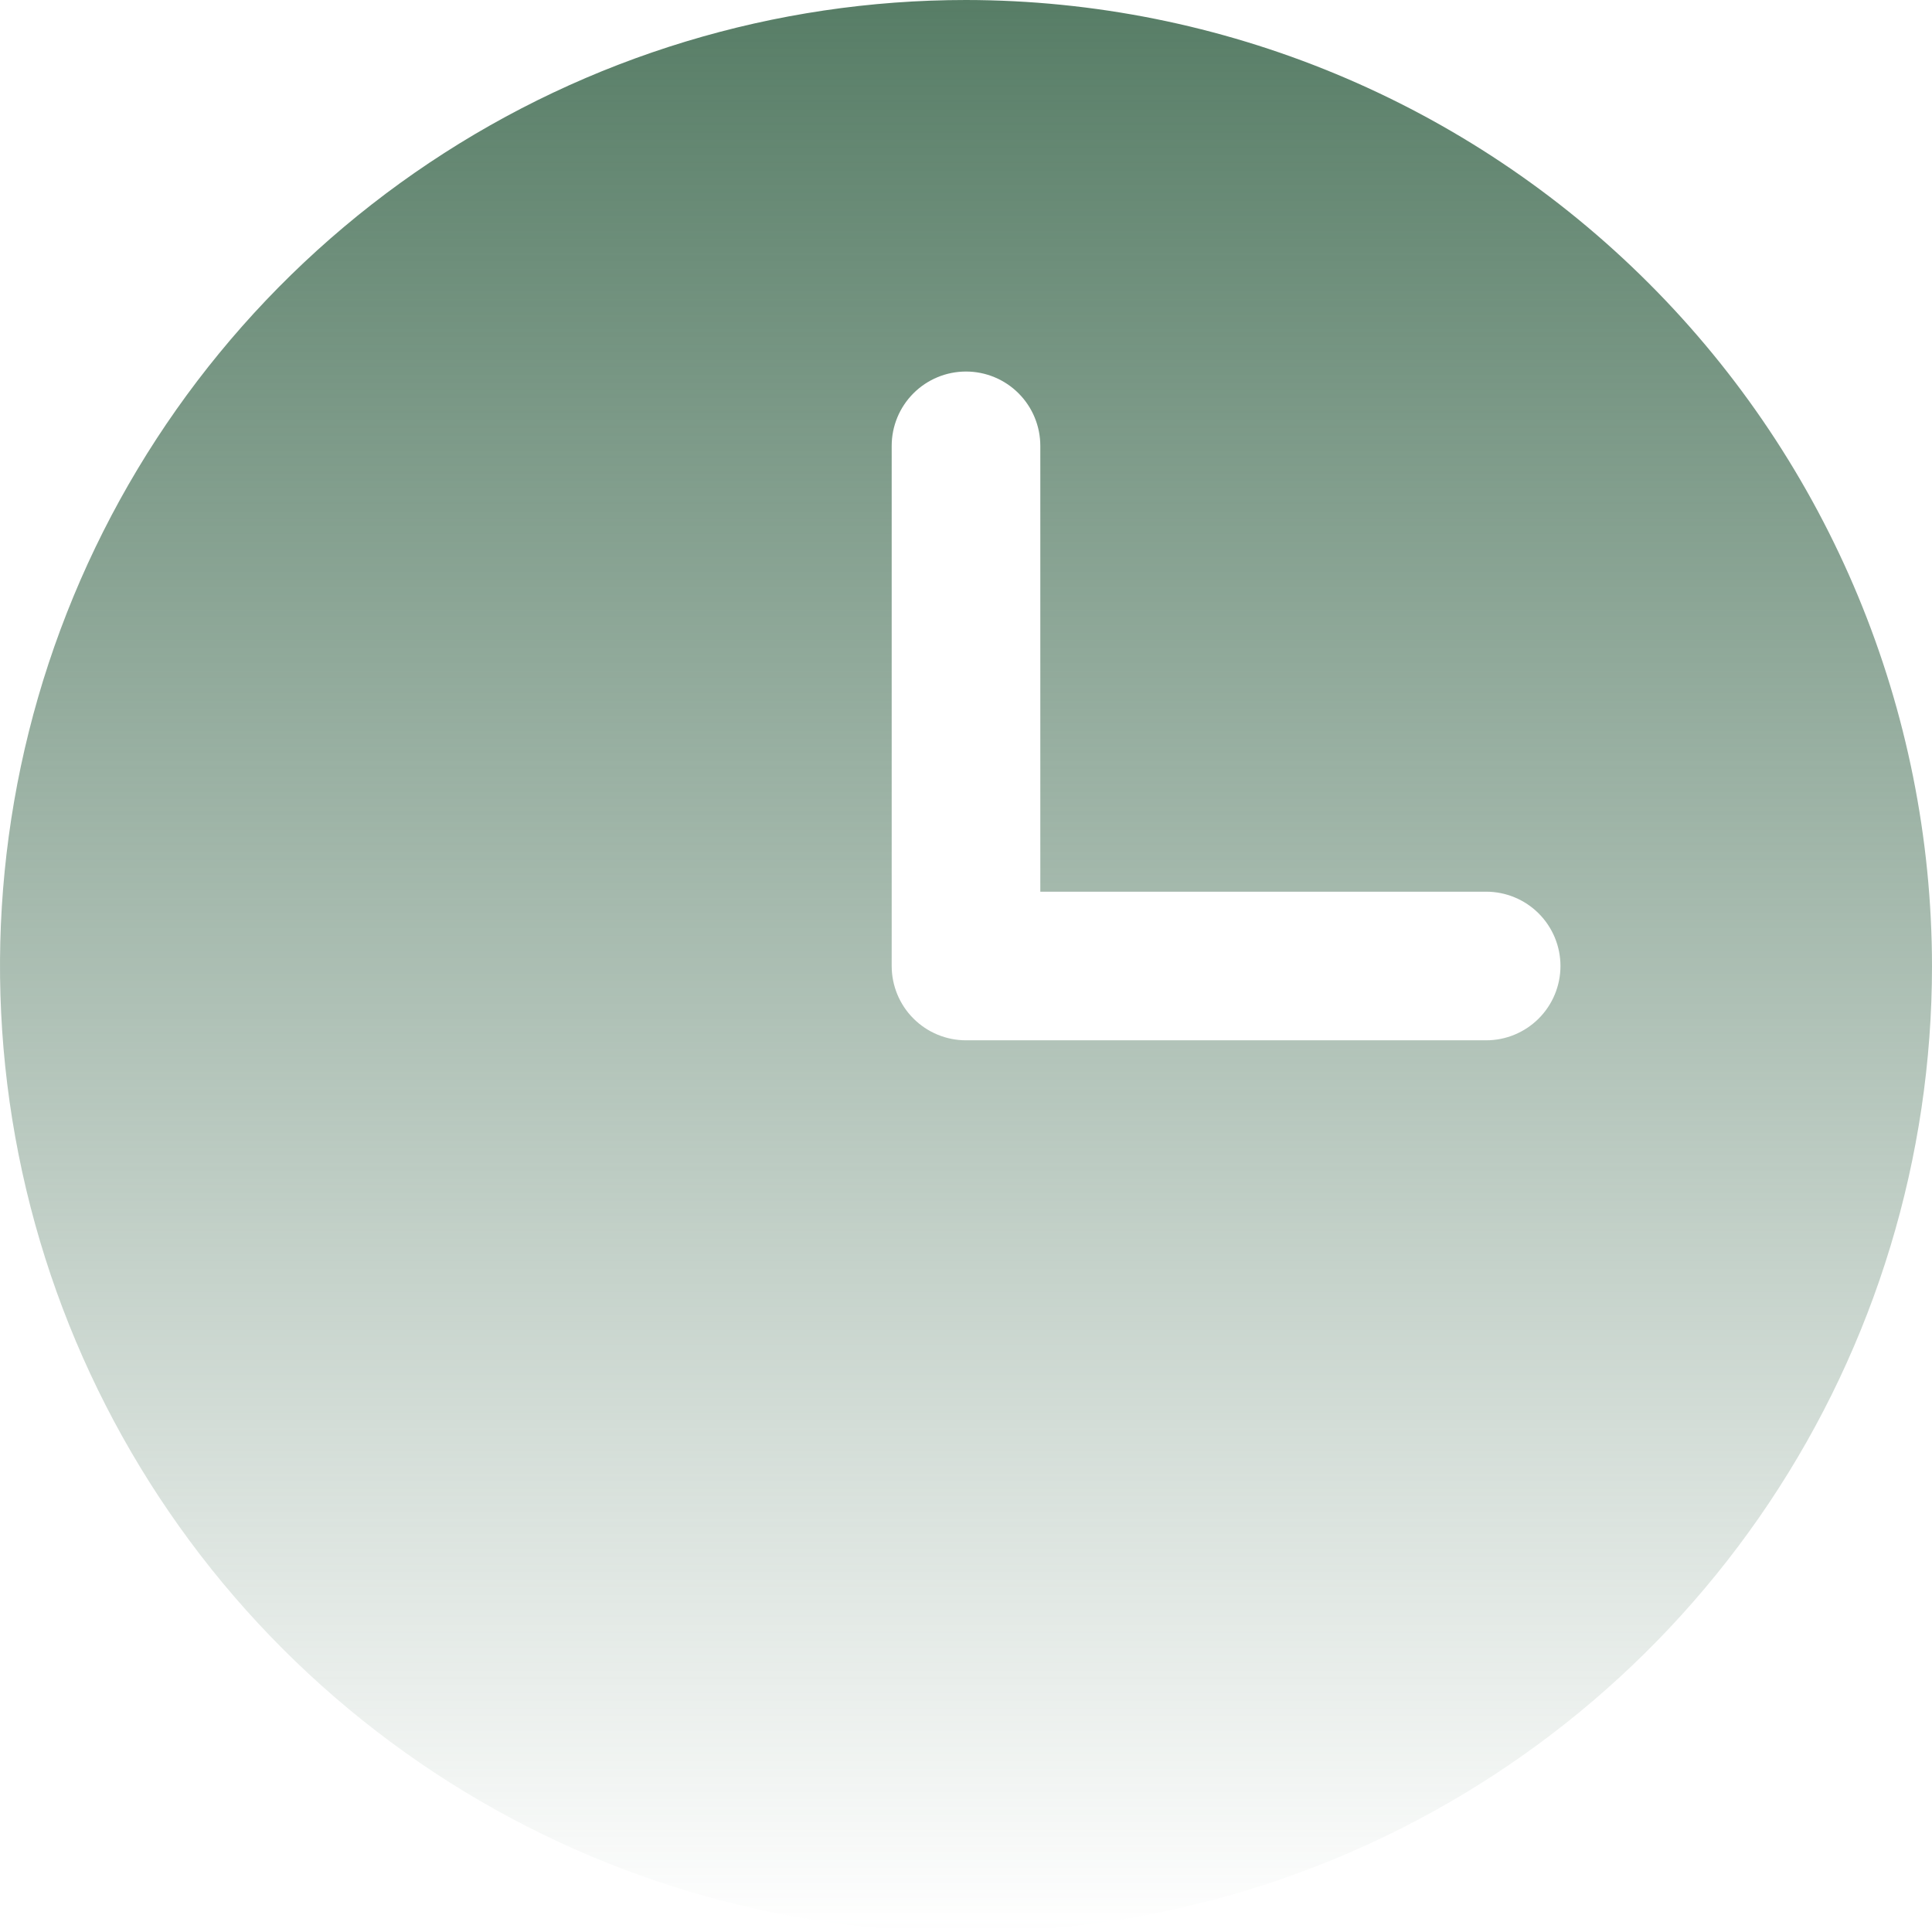 <?xml version="1.0" encoding="UTF-8"?> <svg xmlns="http://www.w3.org/2000/svg" width="56" height="56" viewBox="0 0 56 56" fill="none"><path d="M28 0C22.462 0 17.049 1.642 12.444 4.719C7.839 7.796 4.251 12.168 2.131 17.285C0.012 22.401 -0.542 28.031 0.538 33.462C1.618 38.894 4.285 43.883 8.201 47.799C12.117 51.715 17.106 54.382 22.538 55.462C27.969 56.542 33.599 55.988 38.715 53.869C43.831 51.749 48.205 48.16 51.281 43.556C54.358 38.951 56 33.538 56 28C55.992 20.576 53.04 13.459 47.79 8.21C42.541 2.96 35.424 0.008 28 0ZM43.077 30.154H28C27.429 30.154 26.881 29.927 26.477 29.523C26.073 29.119 25.846 28.571 25.846 28V12.923C25.846 12.352 26.073 11.804 26.477 11.4C26.881 10.996 27.429 10.769 28 10.769C28.571 10.769 29.119 10.996 29.523 11.4C29.927 11.804 30.154 12.352 30.154 12.923V25.846H43.077C43.648 25.846 44.196 26.073 44.6 26.477C45.004 26.881 45.231 27.429 45.231 28C45.231 28.571 45.004 29.119 44.6 29.523C44.196 29.927 43.648 30.154 43.077 30.154Z" fill="url(#paint0_linear_12_99)"></path><defs><linearGradient id="paint0_linear_12_99" x1="28" y1="0" x2="28" y2="56" gradientUnits="userSpaceOnUse"><stop stop-color="#577D66"></stop><stop offset="1" stop-color="#577D66" stop-opacity="0"></stop></linearGradient></defs></svg> 